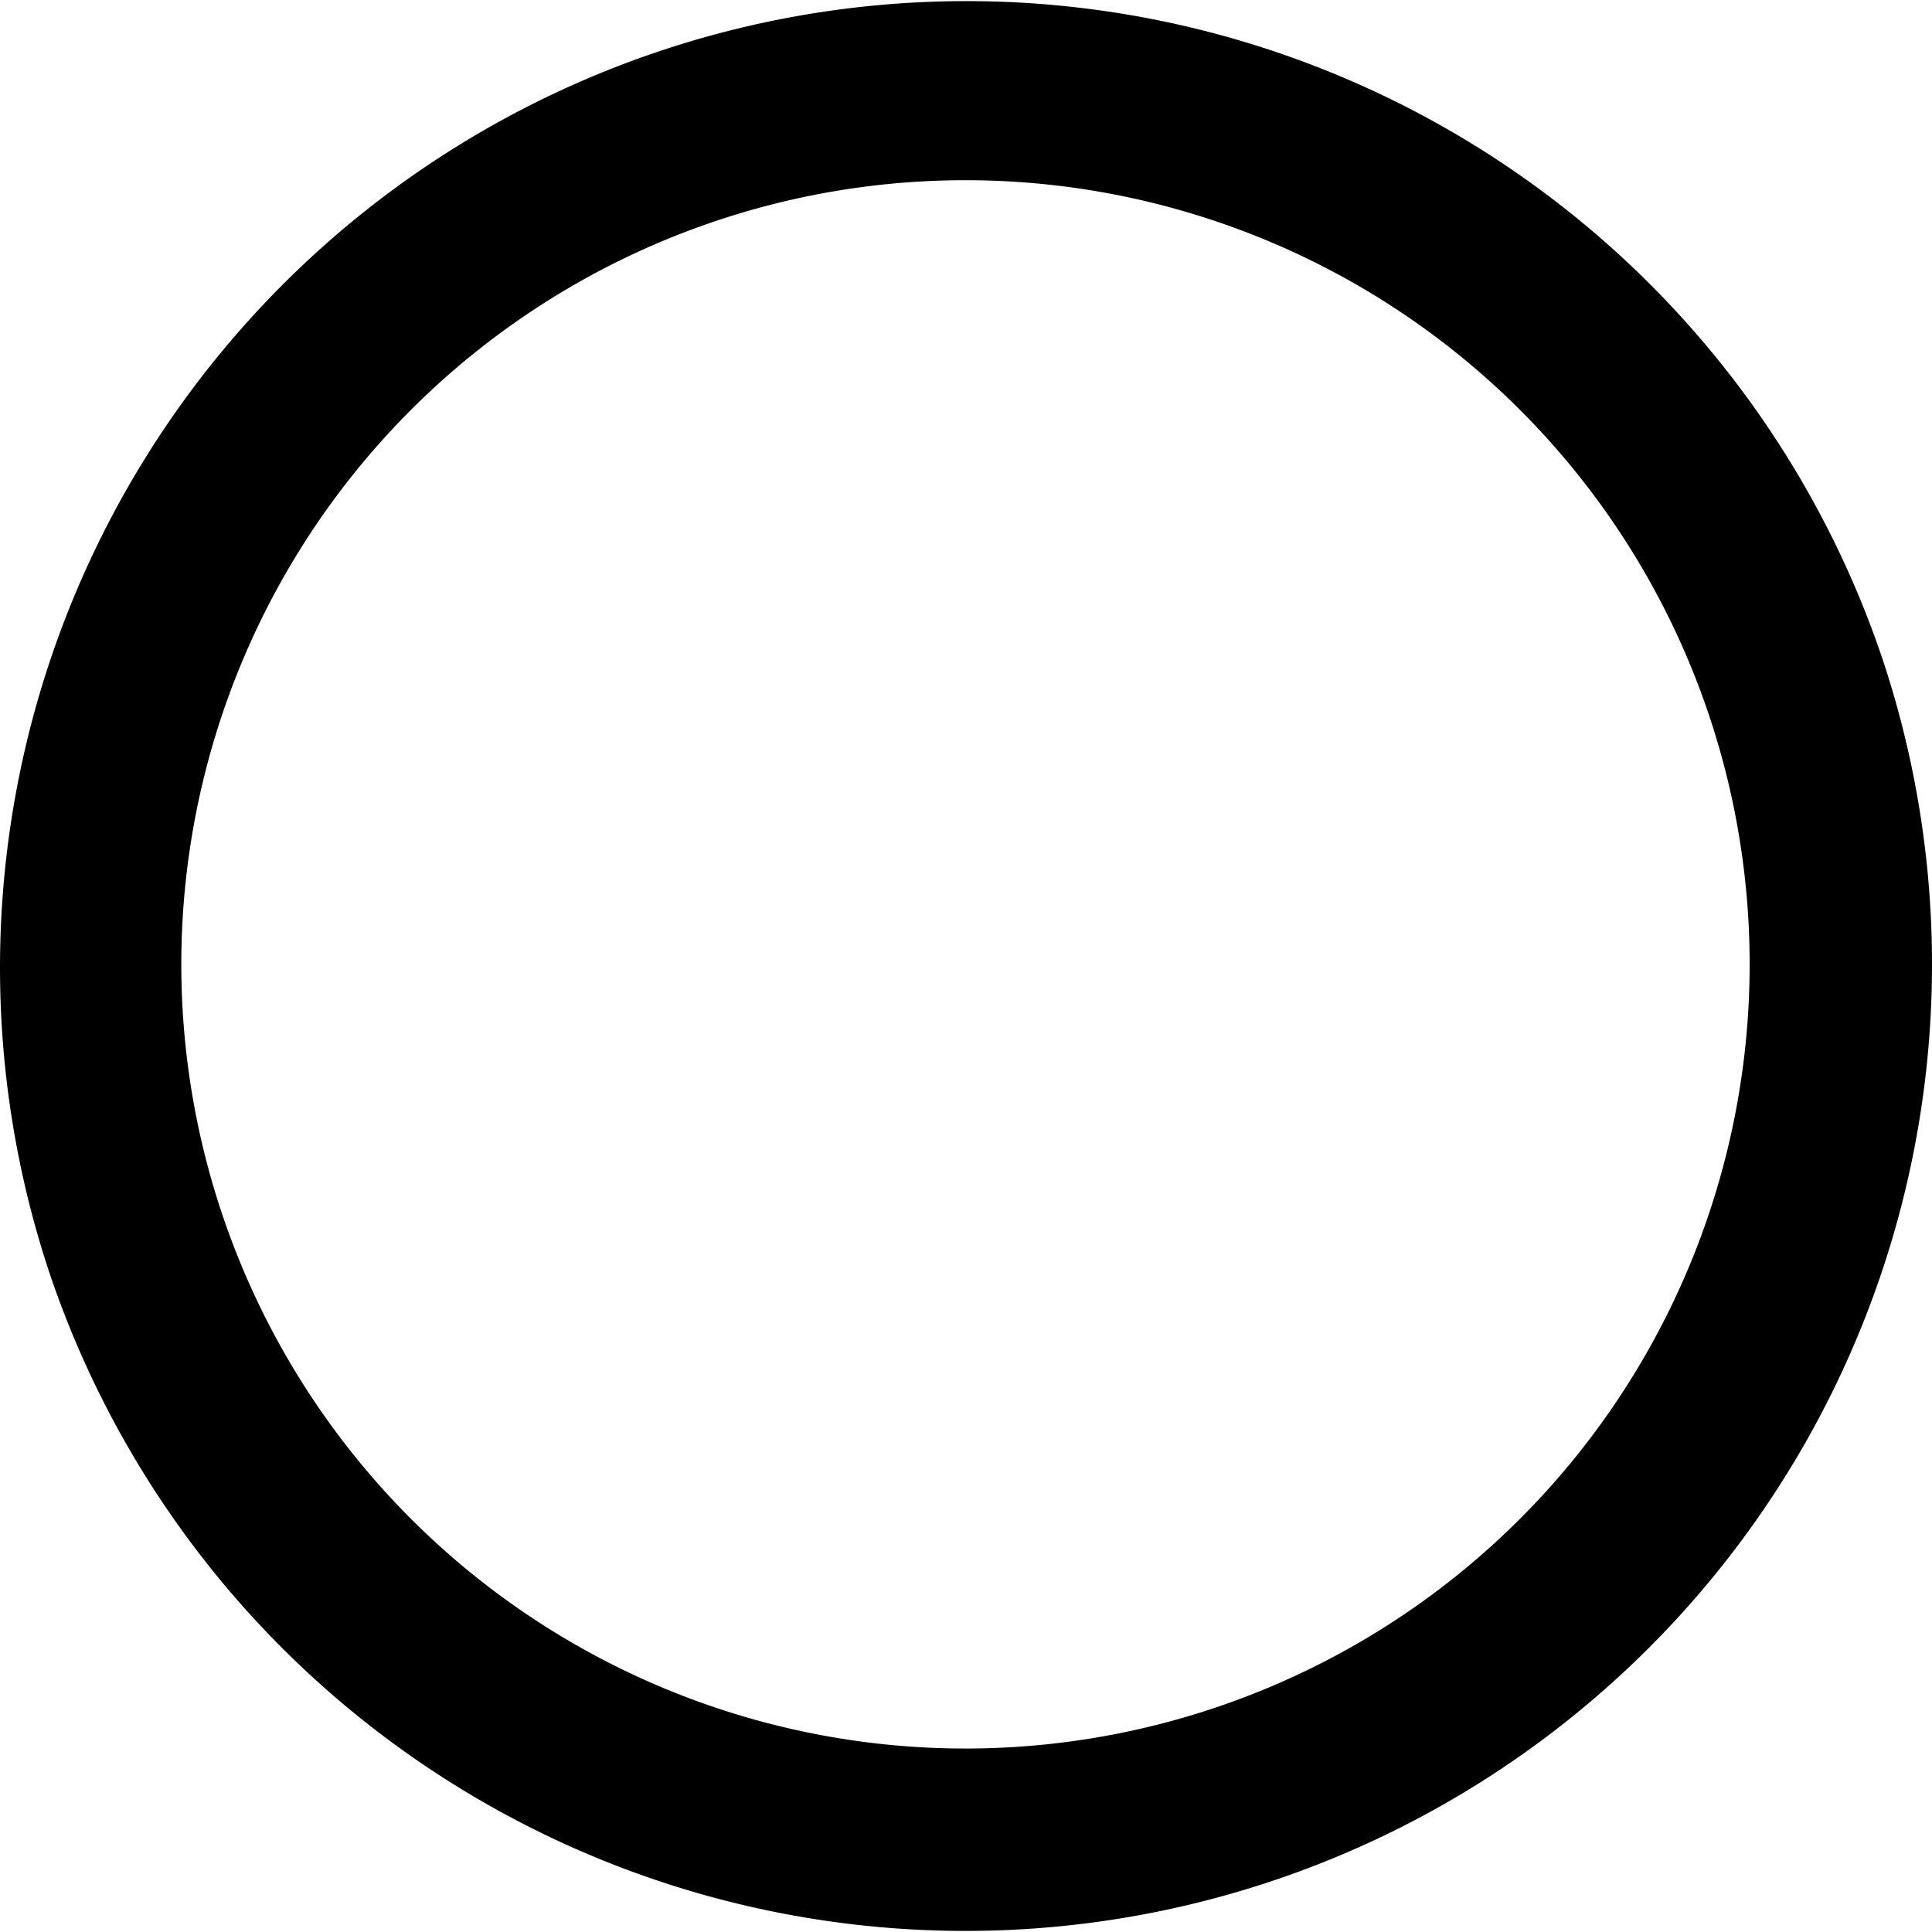 <svg preserveAspectRatio="xMidYMid meet" data-bbox="20.09 20.269 159.158 158.979" xmlns="http://www.w3.org/2000/svg" viewBox="20.09 20.269 159.158 158.979" height="200" width="200" data-type="shape" role="presentation" aria-hidden="true" aria-label="">
    <g>
        <path d="M157.475 128.376a64.6 64.6 0 0 0 6.598-24.327 64.58 64.58 0 0 0-15.747-46.869 64.61 64.61 0 0 0-69.277-18.792 64.6 64.6 0 1 0 78.426 89.988m21.586-23.298a79.6 79.6 0 0 1-27.122 54.574 79.6 79.6 0 0 1-26.953 15.45 79.6 79.6 0 0 1-30.815 3.959 79.61 79.61 0 0 1-70.024-54.075 79.625 79.625 0 0 1 150.955-50.723 79.6 79.6 0 0 1 3.959 30.815" clip-rule="evenodd" fill-rule="evenodd"></path>
    </g>
</svg>
